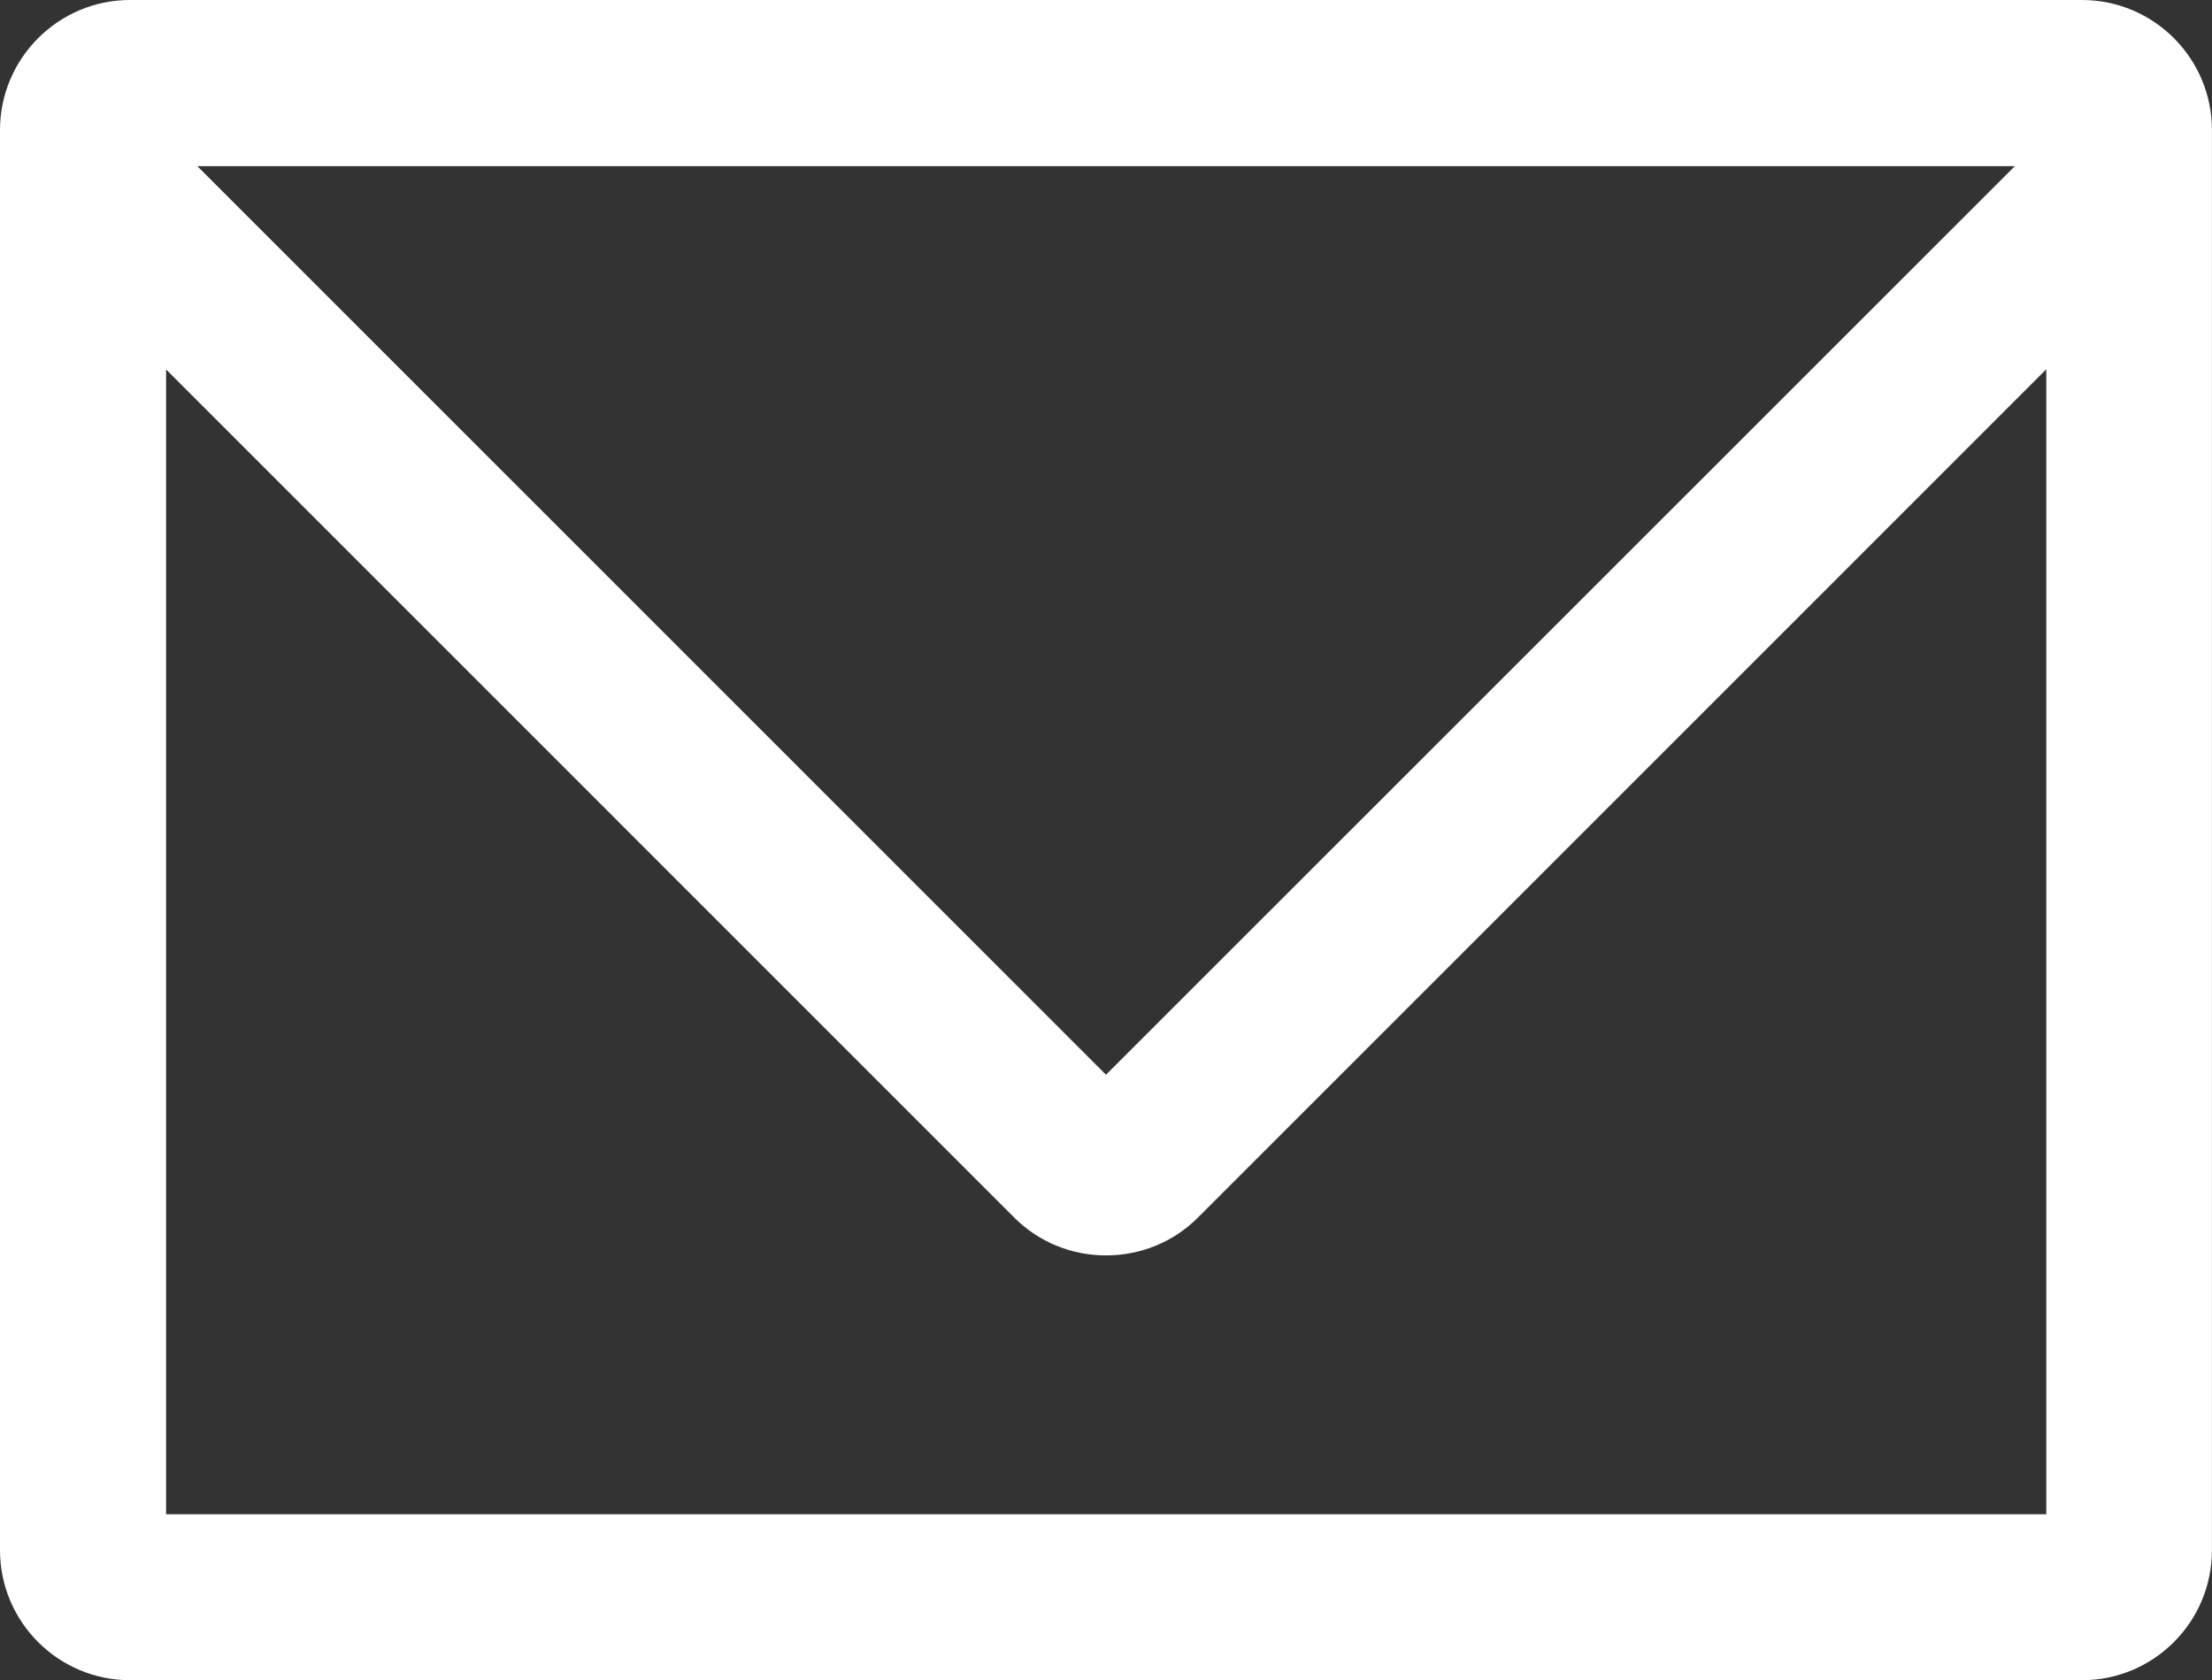 <?xml version="1.0" encoding="utf-8"?>
<!-- Generator: Adobe Illustrator 24.3.0, SVG Export Plug-In . SVG Version: 6.00 Build 0)  -->
<svg version="1.1" id="レイヤー_1" xmlns="http://www.w3.org/2000/svg" xmlns:xlink="http://www.w3.org/1999/xlink" x="0px"
	 y="0px" viewBox="0 0 40.86 31.041" style="enable-background:new 0 0 40.86 31.041;" xml:space="preserve">
<rect x="0" y="0" width="40.86" height="31.041" fill="#333333" stroke="none"/>
<style type="text/css">
	.st0{fill:#FFFFFF;}
</style>
<path class="st0" d="M38.458,0H2.401C1.079,0,0,1.078,0,2.403v26.235c0,1.327,1.079,2.403,2.401,2.403h36.057
	c1.326,0,2.401-1.076,2.401-2.403V2.403C40.86,1.078,39.784,0,38.458,0z M37.219,3.069L20.43,19.855L3.644,3.069H37.219z
	 M3.068,27.977V6.825l15.665,15.667c0.451,0.453,1.058,0.701,1.697,0.701c0.642,0,1.249-0.248,1.7-0.701l15.669-15.67v21.154H3.068z
	"/>
<g>
</g>
<g>
</g>
<g>
</g>
<g>
</g>
<g>
</g>
<g>
</g>
<g>
</g>
<g>
</g>
<g>
</g>
<g>
</g>
<g>
</g>
<g>
</g>
<g>
</g>
<g>
</g>
<g>
</g>
</svg>
